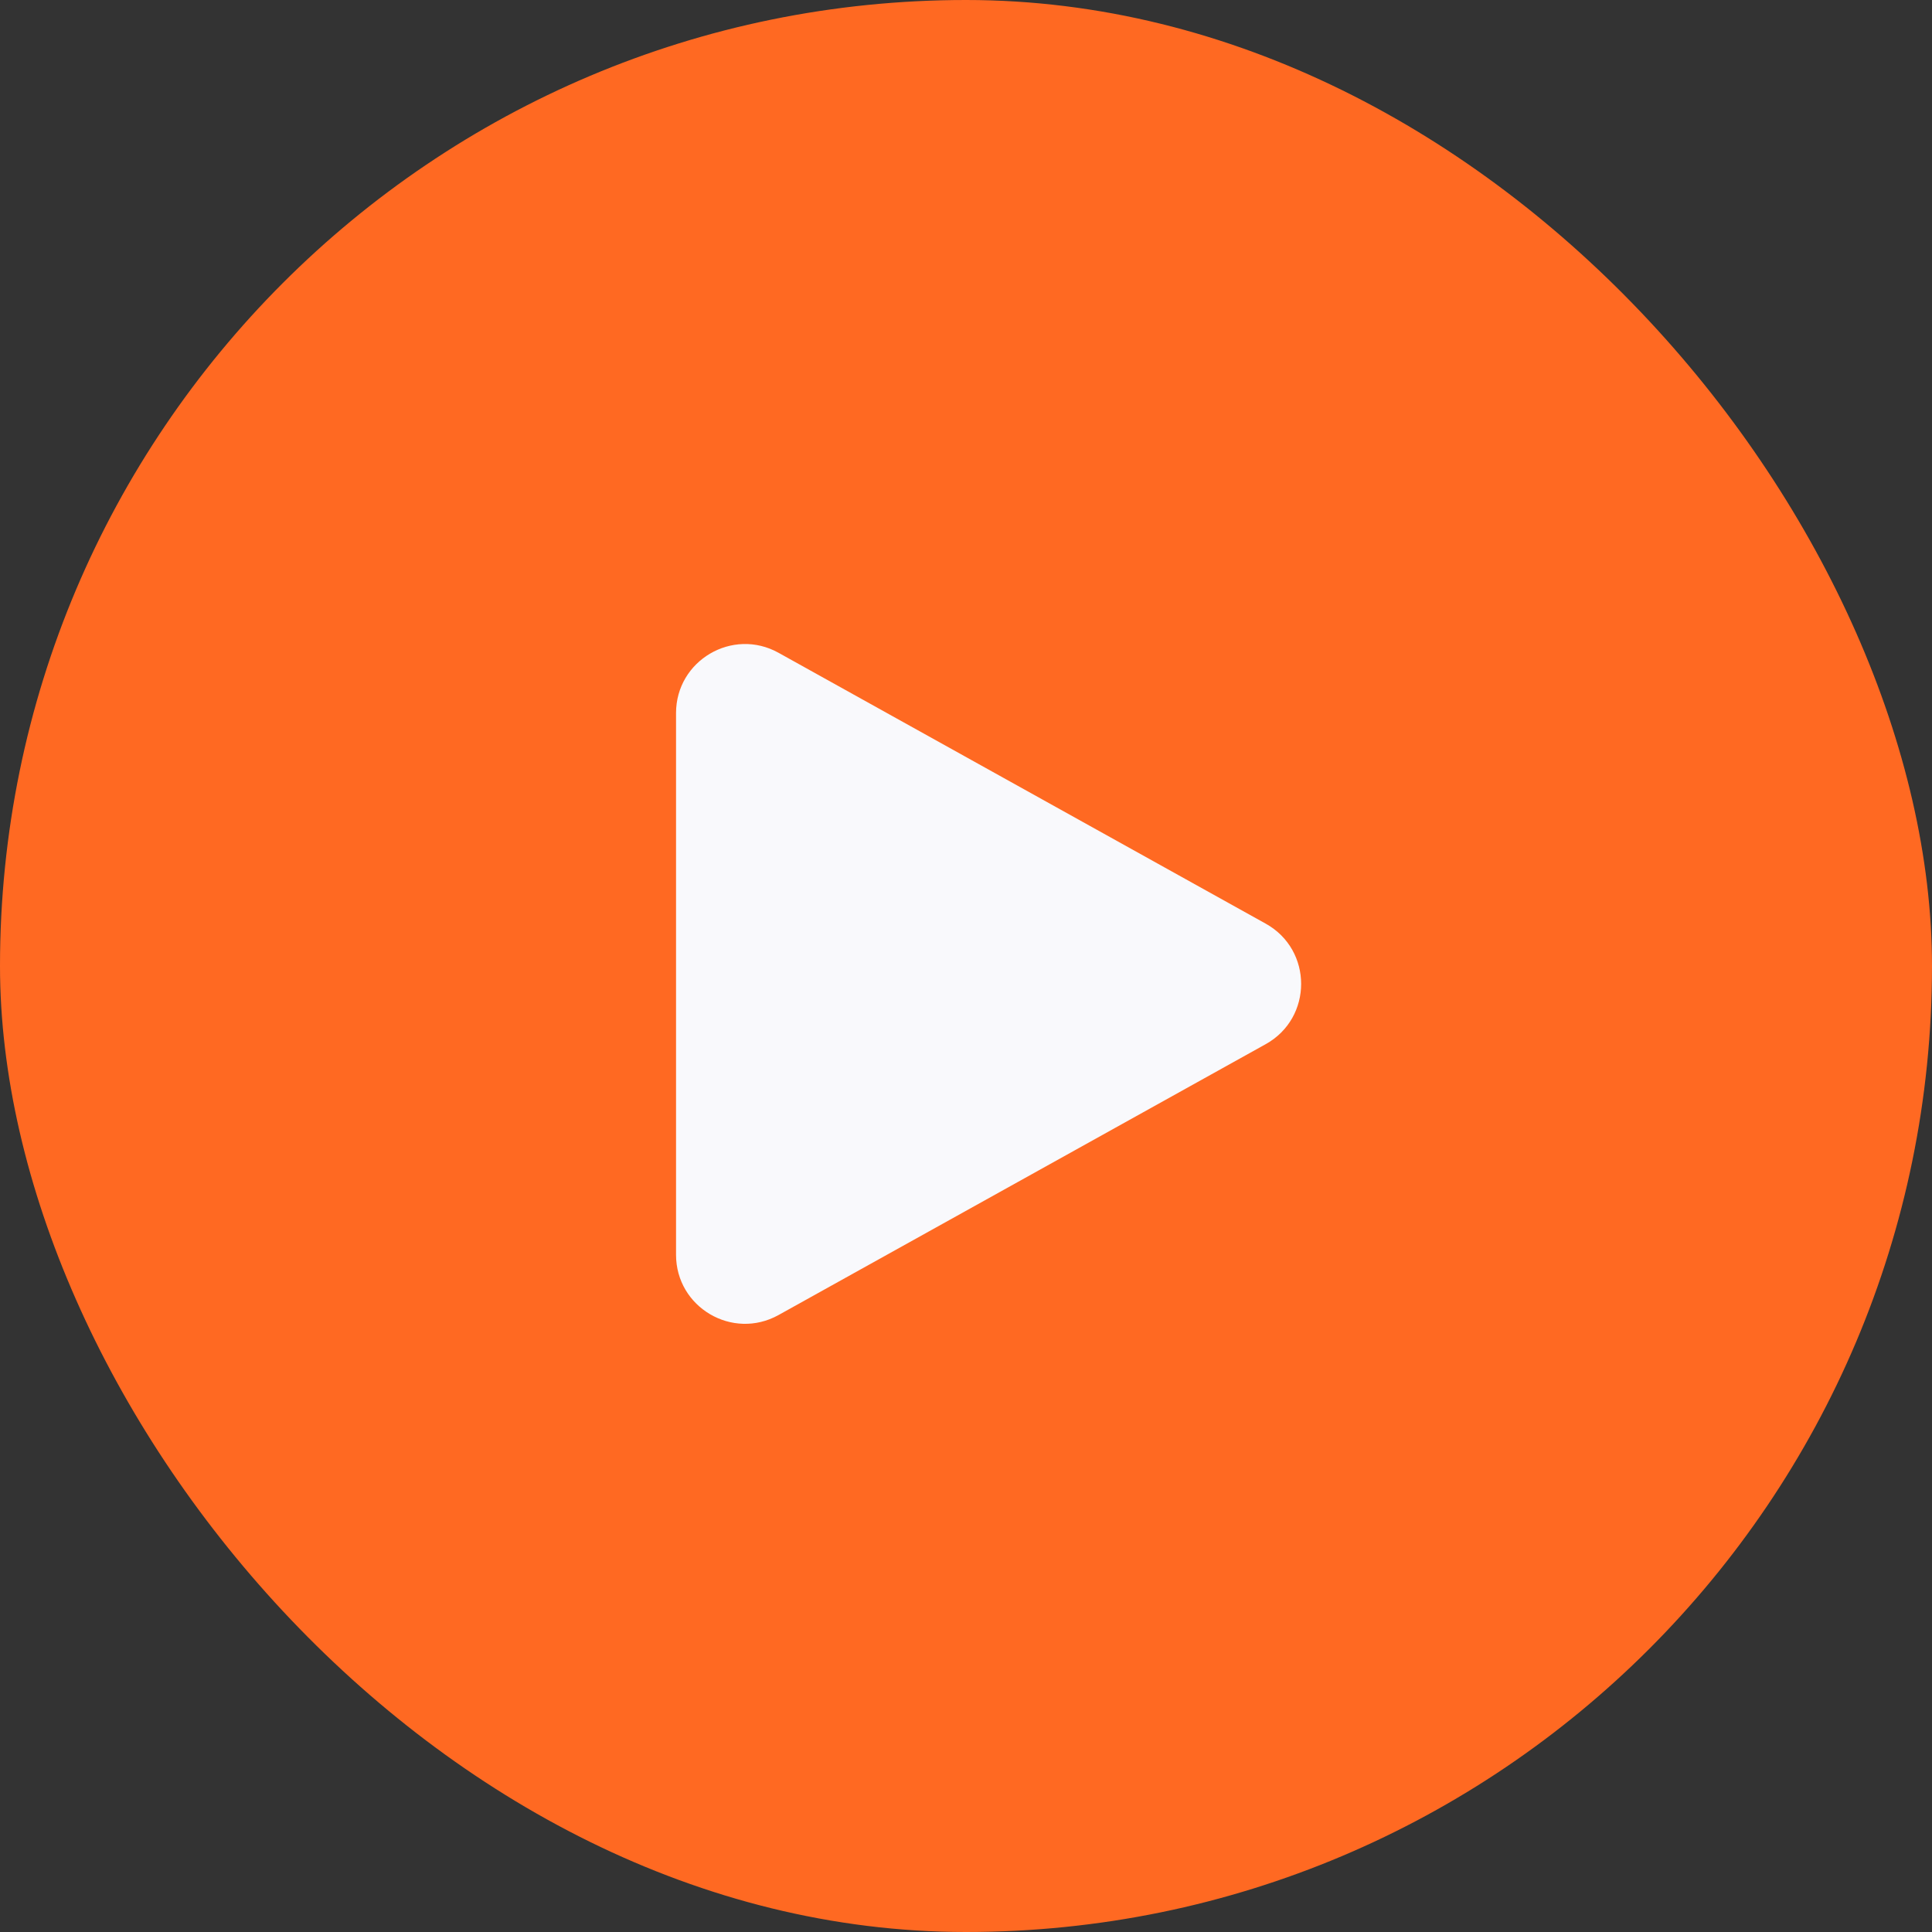 <svg width="24" height="24" viewBox="0 0 24 24" fill="none" xmlns="http://www.w3.org/2000/svg">
<rect x="0" y="0" width="24" height="24" fill="#333333" stroke="none"/>
<rect width="24" height="24" rx="12" fill="#FF6922"/>
<path d="M15.723 11.474C16.31 11.8 16.31 12.645 15.723 12.971L9.671 16.336C9.1 16.653 8.398 16.241 8.398 15.587L8.398 8.858C8.398 8.205 9.1 7.792 9.671 8.109L15.723 11.474Z" fill="#F9F9FC"/>
</svg>
